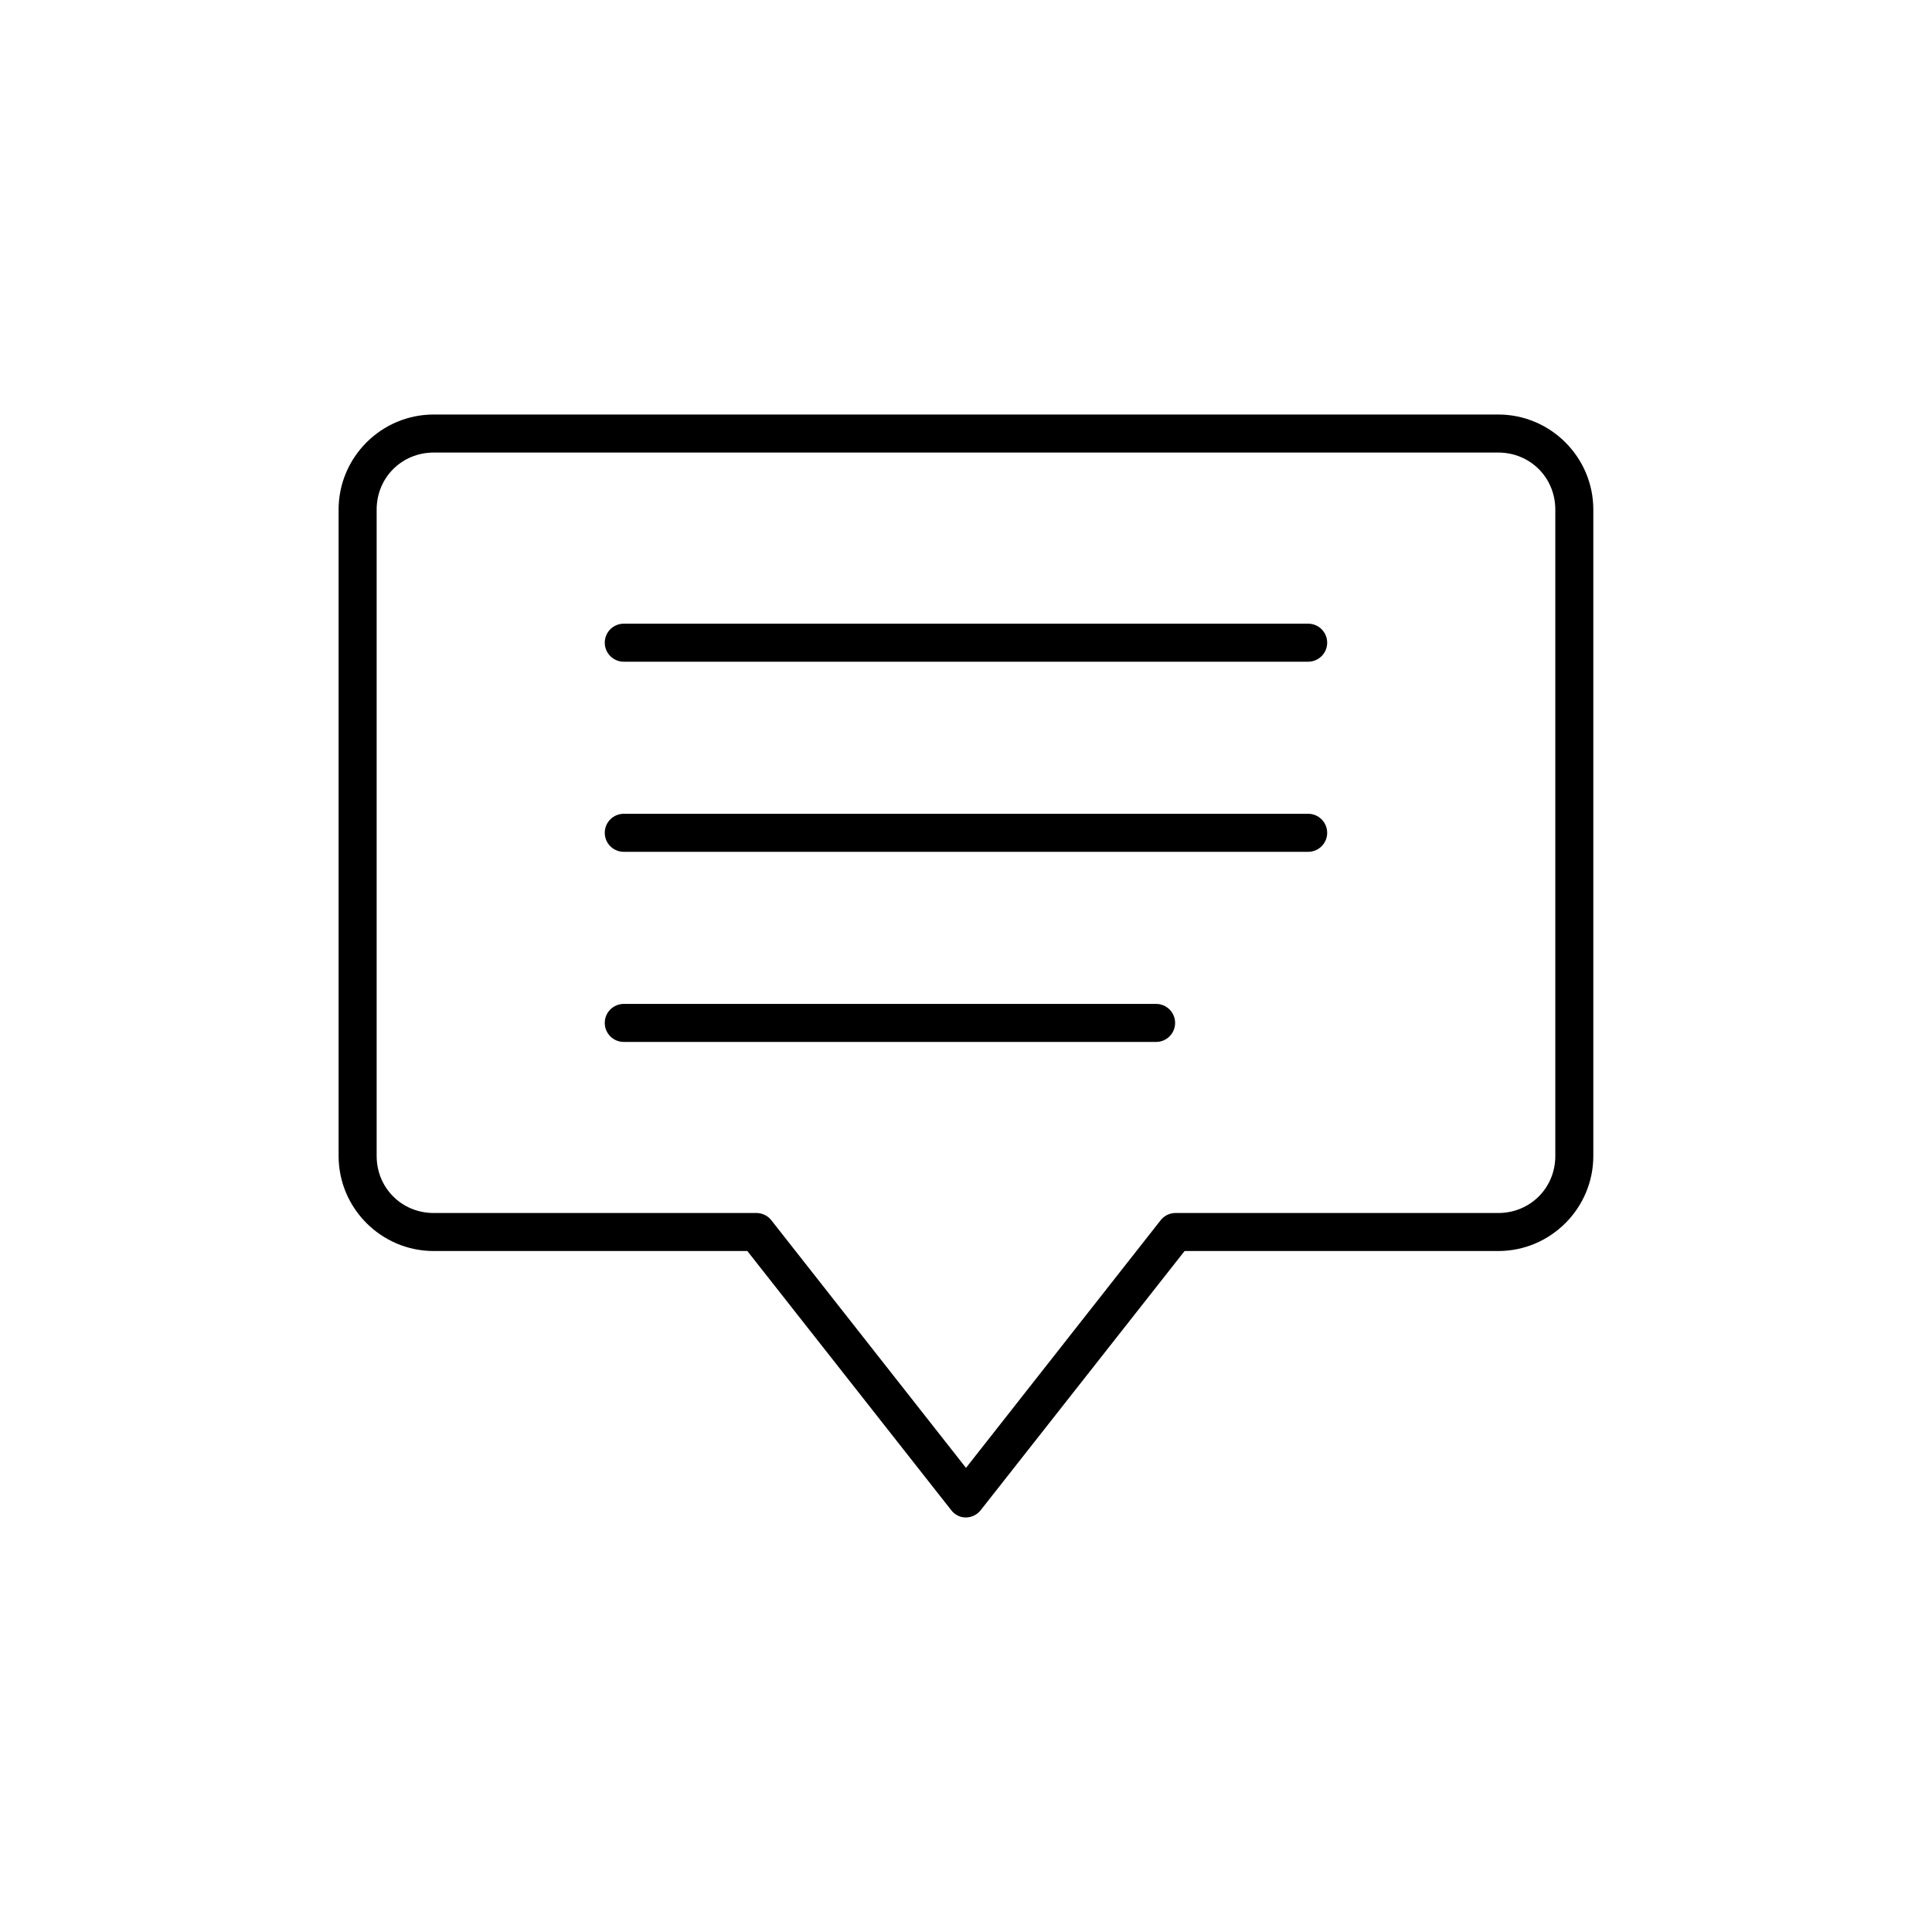 <?xml version="1.0" encoding="UTF-8"?>
<!-- The Best Svg Icon site in the world: iconSvg.co, Visit us! https://iconsvg.co -->
<svg fill="#000000" width="800px" height="800px" version="1.1" viewBox="144 144 512 512" xmlns="http://www.w3.org/2000/svg">
 <path d="m399.05 546.07c-1.195-0.25-2.258-0.918-2.992-1.891l-54.004-68.645h-83.129c-13.867 0-25.191-11.32-25.191-25.191v-171.3c0-13.867 11.32-25.191 25.191-25.191h282.13c13.867 0 25.191 11.32 25.191 25.191v171.3c0 13.867-11.32 25.191-25.191 25.191h-83.129l-54.004 68.645h0.004c-1.145 1.492-3.027 2.219-4.879 1.887zm0.945-13.066 51.484-65.496h-0.004c0.926-1.258 2.379-2.012 3.938-2.051h85.648c8.461 0 15.113-6.652 15.113-15.113v-171.3c0-8.461-6.652-15.113-15.113-15.113h-282.13c-8.461 0-15.113 6.652-15.113 15.113v171.3c0 8.461 6.652 15.113 15.113 15.113h85.648-0.004c1.559 0.039 3.012 0.793 3.938 2.047l51.484 65.496zm-90.688-112.88c-2.781 0-5.039-2.254-5.039-5.039 0-2.781 2.254-5.039 5.039-5.039h141.07c2.781 0 5.039 2.254 5.039 5.039 0 2.781-2.254 5.039-5.039 5.039zm0-50.383c-2.781 0-5.039-2.254-5.039-5.039 0-2.781 2.254-5.039 5.039-5.039h181.37c2.781 0 5.039 2.254 5.039 5.039 0 2.781-2.254 5.039-5.039 5.039zm0-50.383c-2.781 0-5.039-2.254-5.039-5.039 0-2.781 2.254-5.039 5.039-5.039h181.37c2.781 0 5.039 2.254 5.039 5.039 0 2.781-2.254 5.039-5.039 5.039z"/>
</svg>